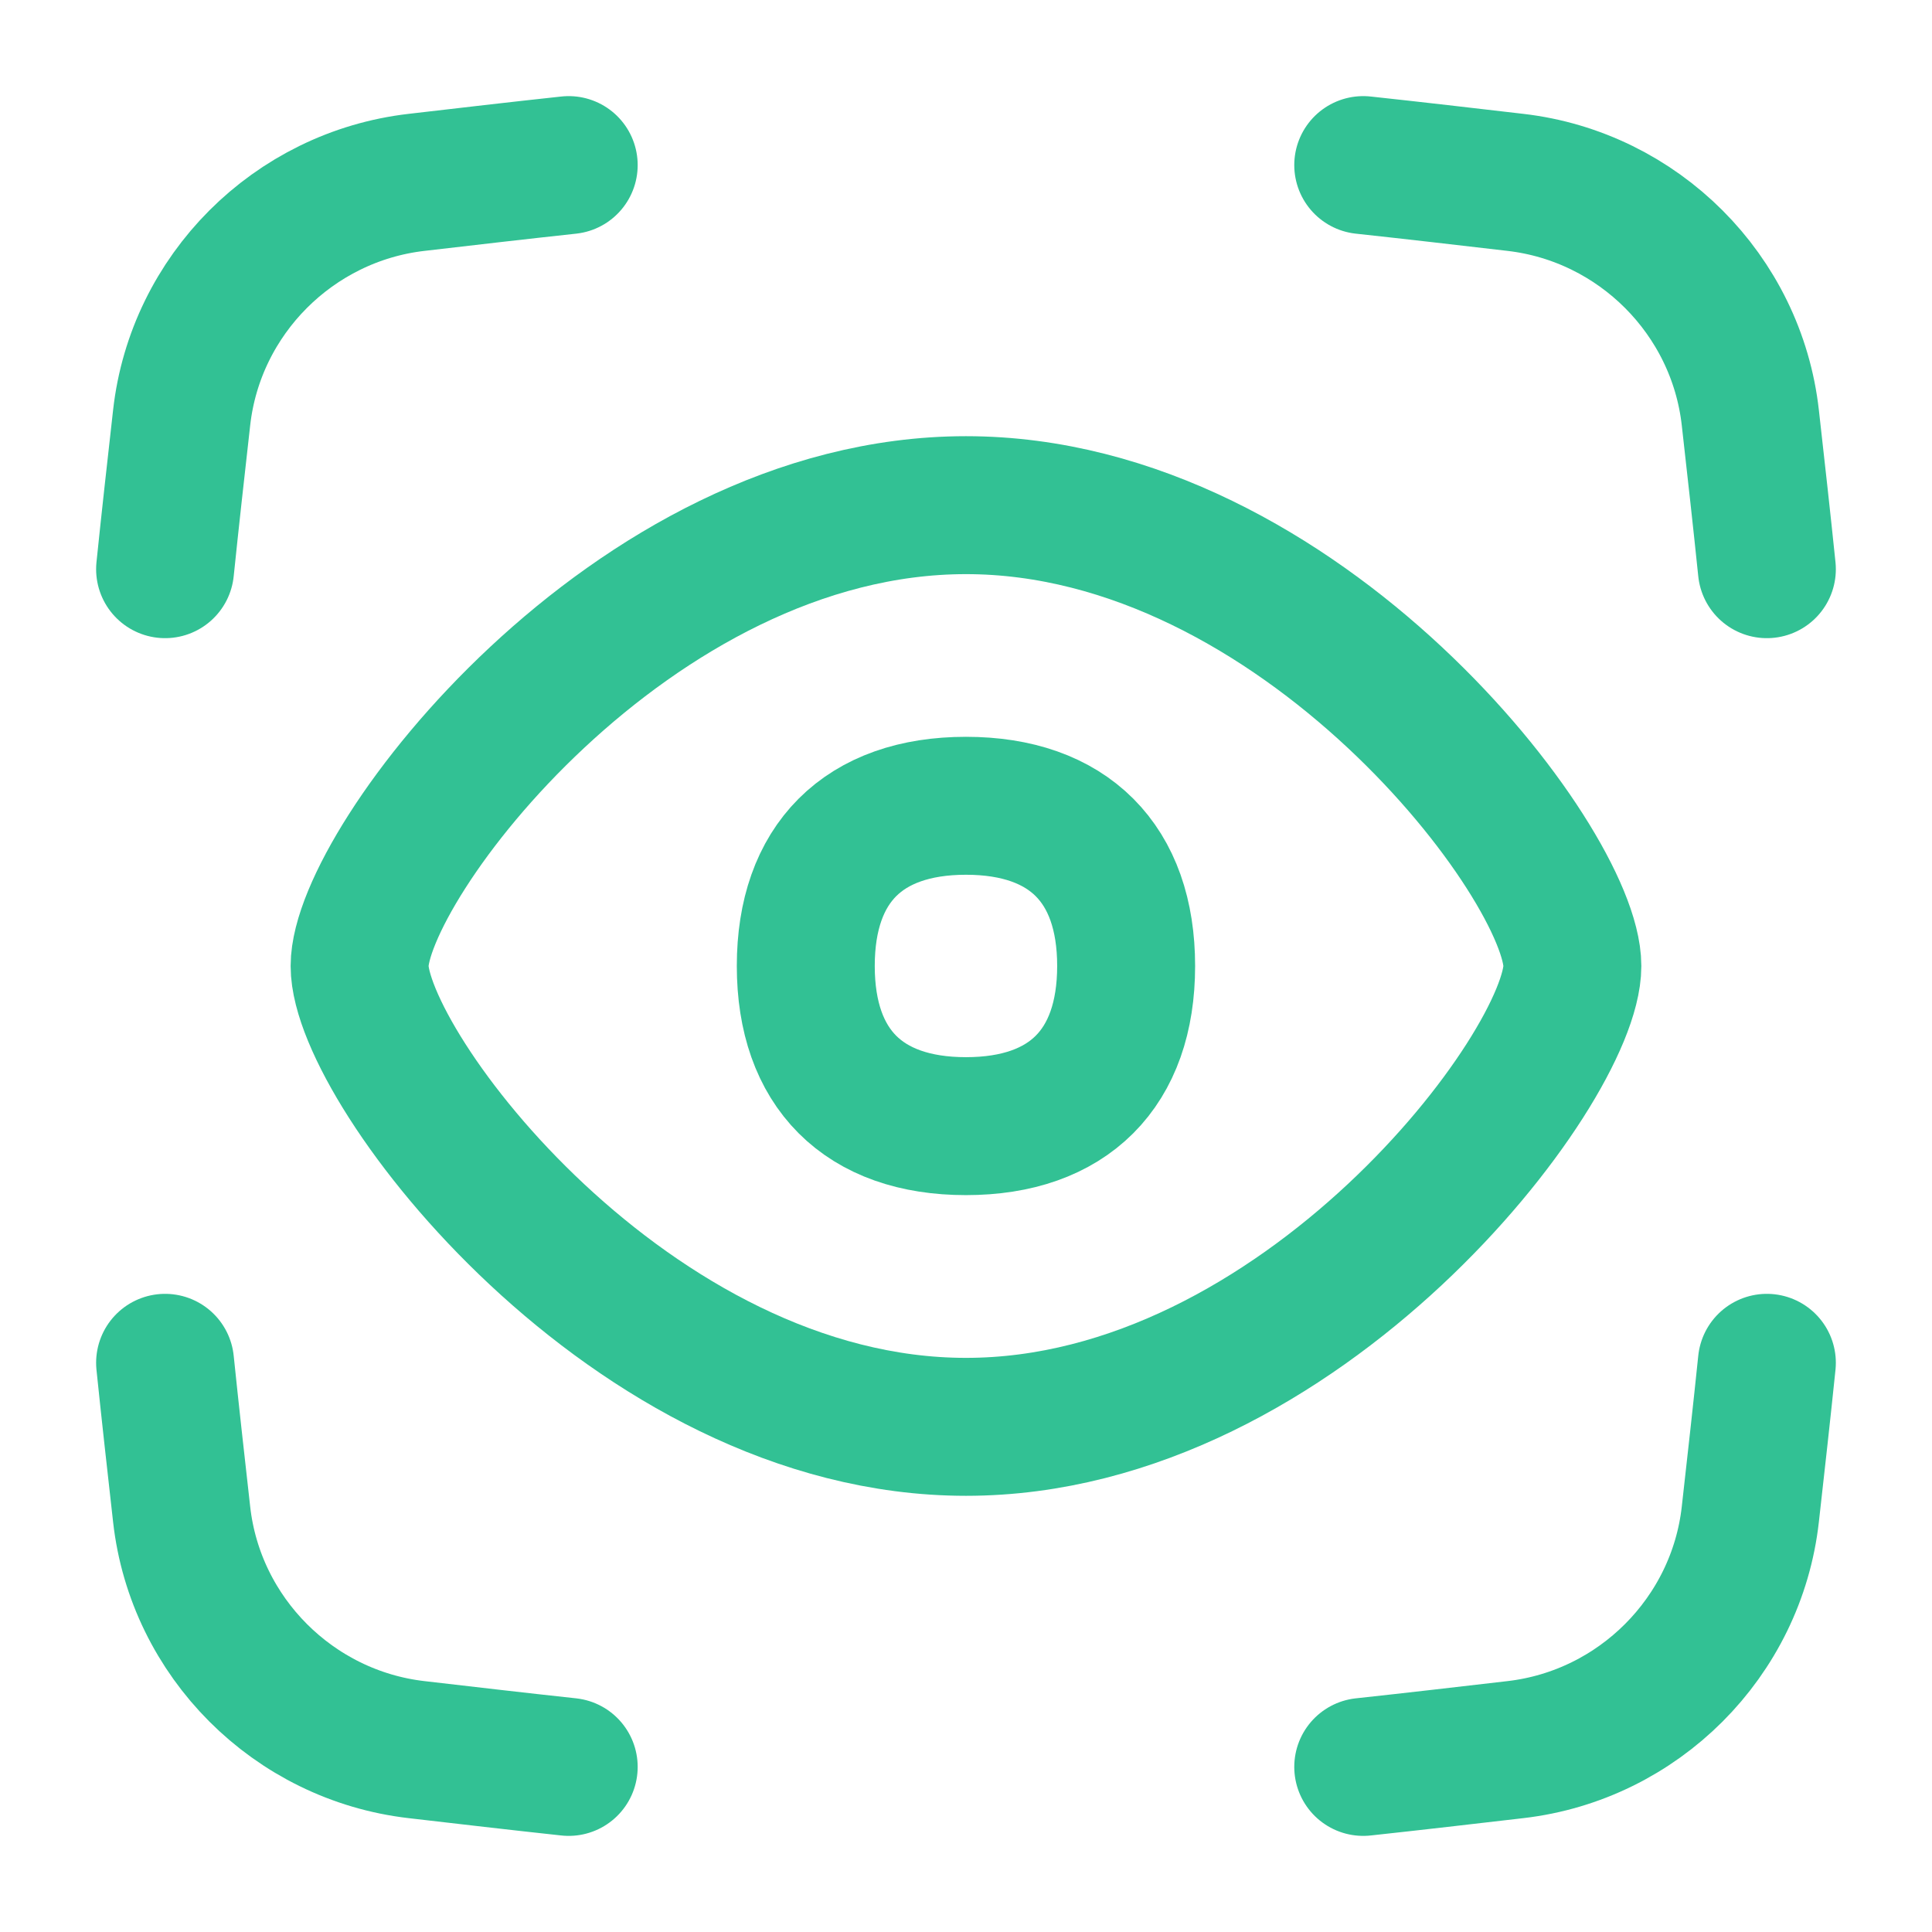 <svg xmlns="http://www.w3.org/2000/svg" fill="none" viewBox="-3.57 -3.57 100 100" id="Iris-Scan--Streamline-Flex" height="100" width="100">
  <desc>
    Iris Scan Streamline Icon: https://streamlinehq.com
  </desc>
  <g id="iris-scan--identification-retina-secure-security-iris-scan-eye-brackets">
    <path id="Ellipse 20" stroke="#32c194" stroke-linecap="round" stroke-linejoin="round" d="M77.815 46.43c0 5.273 -14.052 23.853 -31.386 23.853 -17.334 0 -31.386 -18.58 -31.386 -23.853 0 -5.273 14.052 -23.853 31.386 -23.853 17.334 0 31.386 18.58 31.386 23.853Z" stroke-width="7.14"></path>
    <path id="Vector" stroke="#32c194" stroke-linecap="round" stroke-linejoin="round" d="M46.428 54.719c5.306 0 8.291 -2.985 8.291 -8.291s-2.985 -8.291 -8.291 -8.291 -8.291 2.985 -8.291 8.291 2.985 8.291 8.291 8.291Z" stroke-width="7.14"></path>
    <path id="Vector_2" stroke="#32c194" stroke-linecap="round" stroke-linejoin="round" d="M66.991 4.975c2.652 0.286 5.28 0.593 7.88 0.895 6.364 0.738 11.44 5.811 12.155 12.177l0.021 0.187c0.284 2.527 0.57 5.08 0.836 7.657M66.991 87.885c2.652 -0.286 5.28 -0.594 7.88 -0.895 6.364 -0.738 11.44 -5.81 12.155 -12.177l0.021 -0.188c0.284 -2.527 0.57 -5.08 0.836 -7.656M25.866 4.975c-2.653 0.286 -5.28 0.593 -7.88 0.895C11.622 6.607 6.546 11.68 5.832 18.047l-0.021 0.187C5.527 20.761 5.241 23.314 4.975 25.891M25.866 87.885c-2.653 -0.286 -5.28 -0.594 -7.88 -0.895 -6.364 -0.738 -11.44 -5.81 -12.154 -12.177l-0.021 -0.188C5.527 72.098 5.241 69.546 4.975 66.969" stroke-width="7.14"></path>
  </g>
</svg>